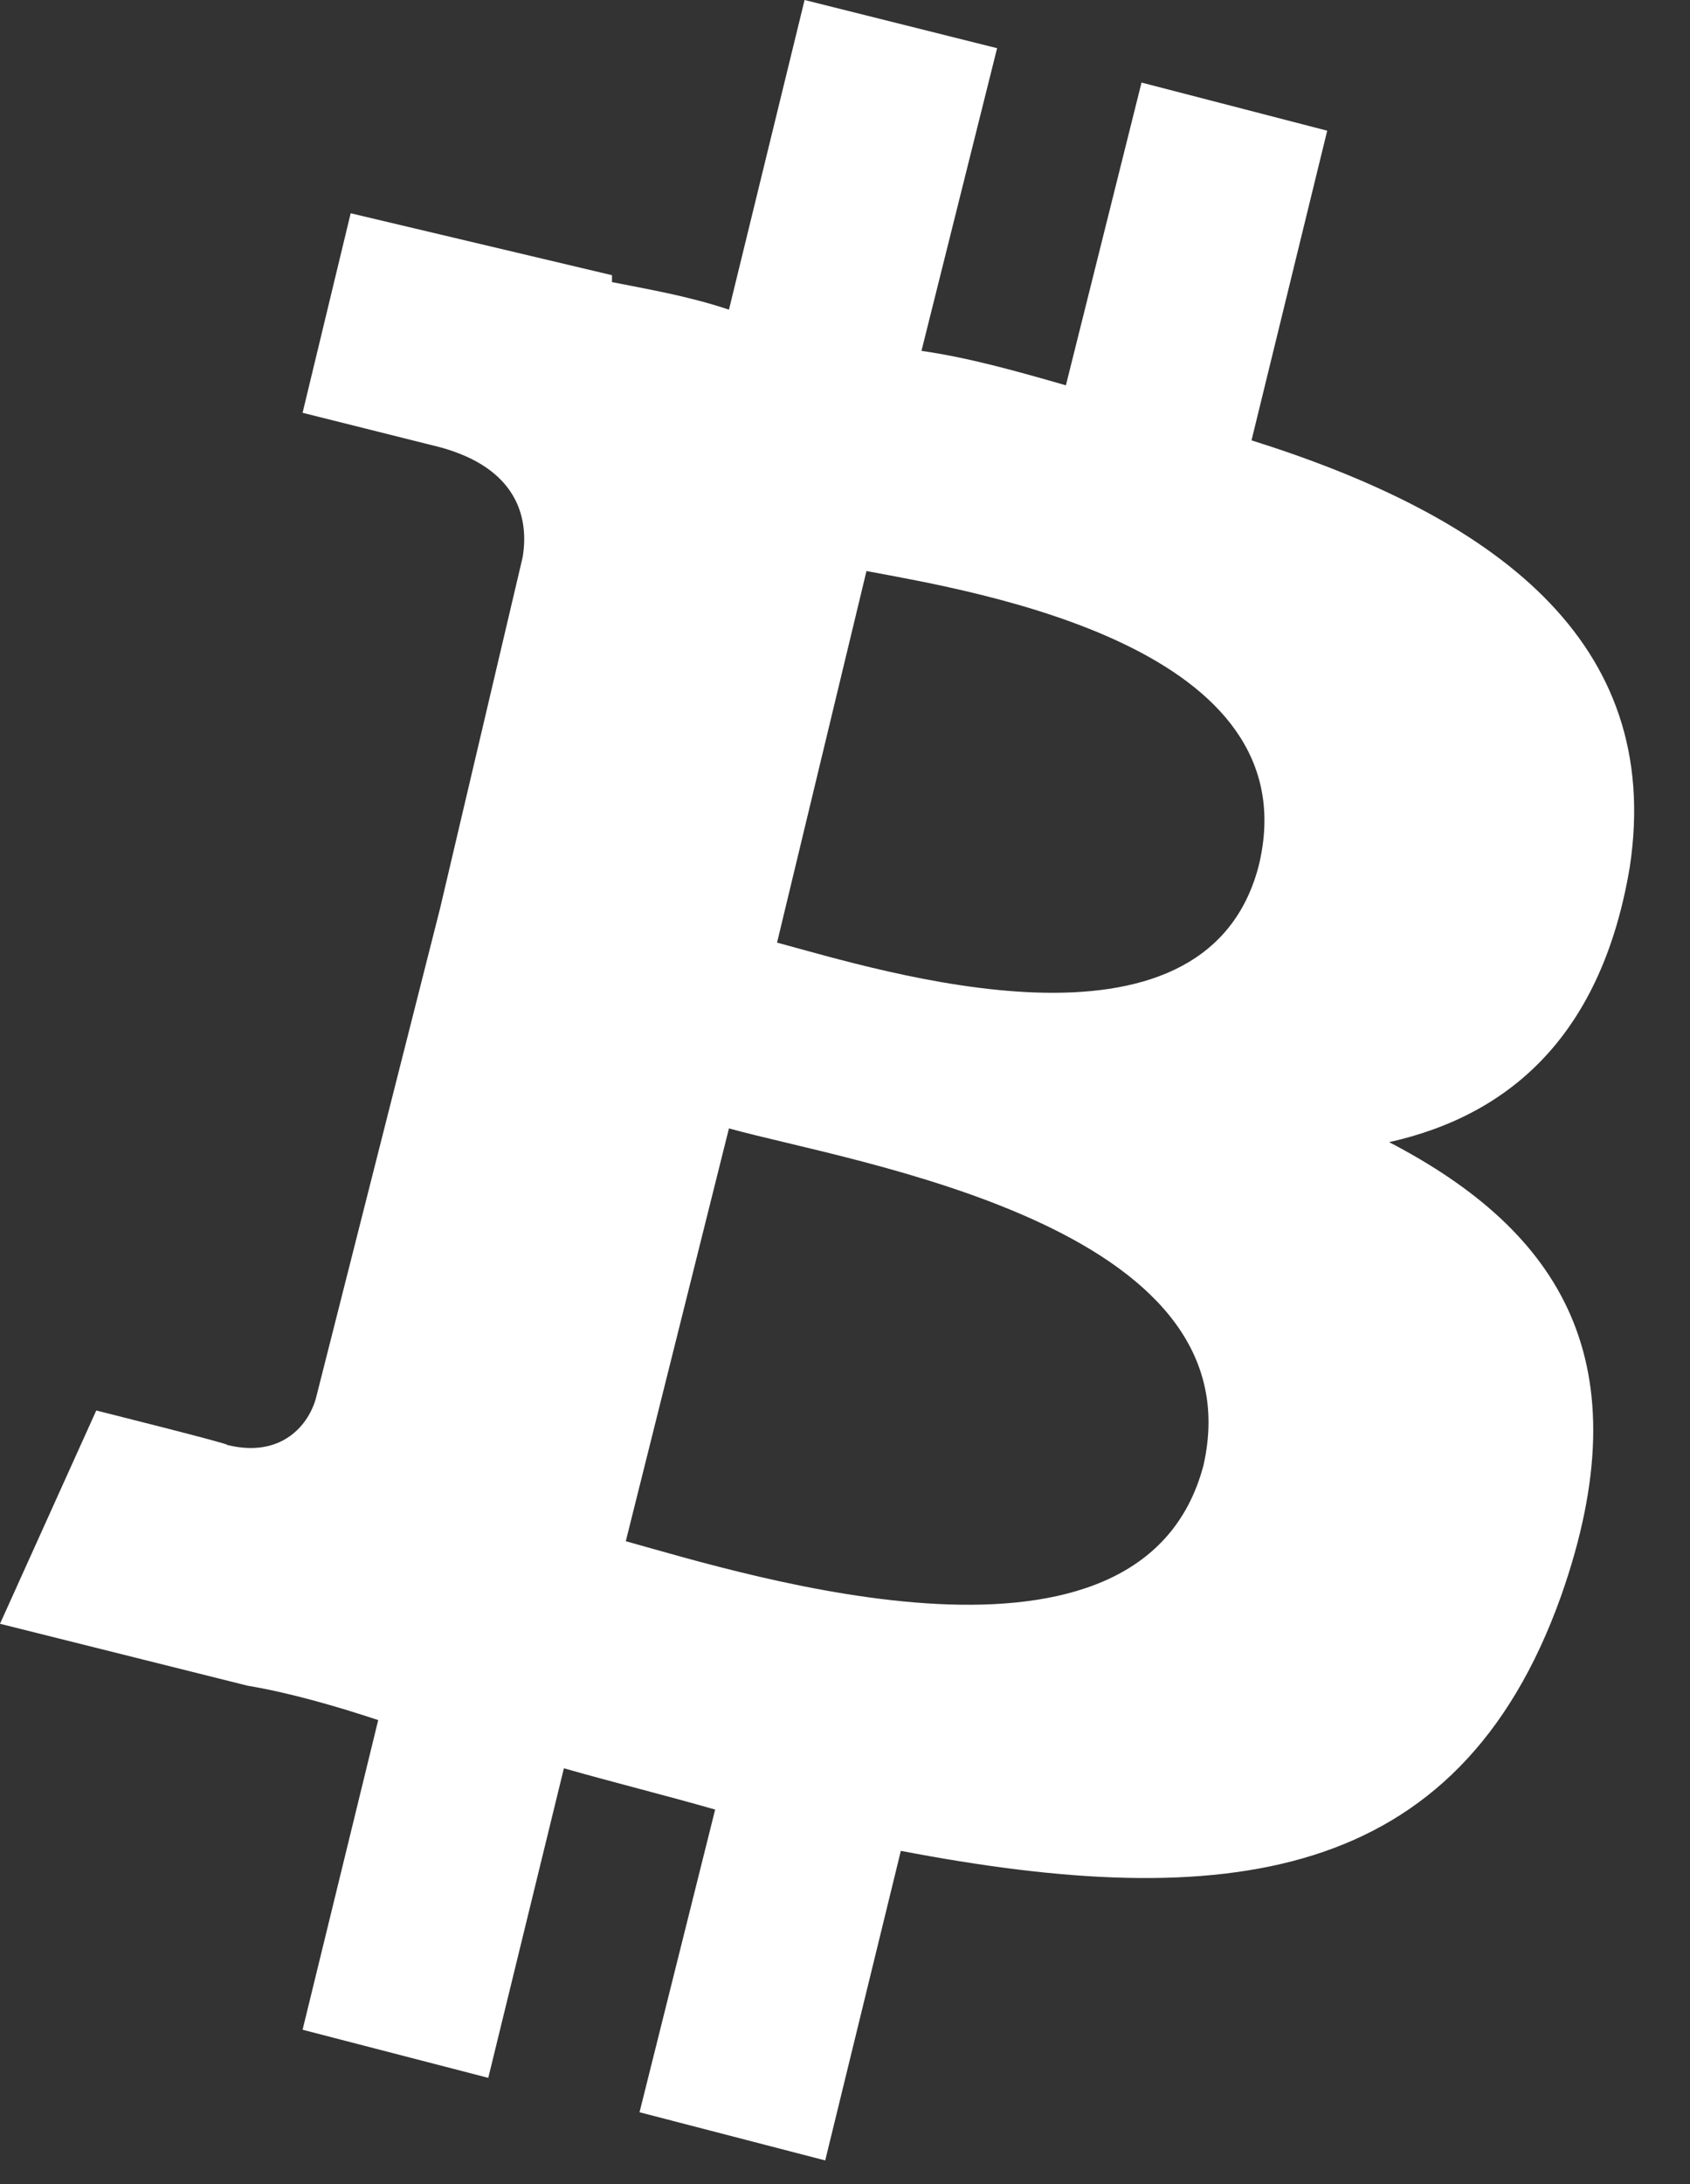 <svg width="24" height="31" viewBox="0 0 24 31" fill="none" xmlns="http://www.w3.org/2000/svg">
<rect x="0" y="0" width="24" height="31" fill="#333333" stroke="none"/>
<path d="M23.145 12.305C22.754 14.648 21.484 15.82 19.727 16.211C22.168 17.48 23.34 19.336 22.168 22.656C20.703 26.758 17.383 27.148 12.793 26.27L11.719 30.664L9.082 29.98L10.156 25.684C9.473 25.488 8.691 25.293 8.008 25.098L6.934 29.492L4.297 28.809L5.371 24.414C4.785 24.219 4.102 24.023 3.516 23.926L0 23.047L1.367 20.02C1.367 20.02 3.32 20.508 3.223 20.508C4.004 20.703 4.395 20.215 4.492 19.824L6.25 12.891L7.422 7.91C7.52 7.324 7.324 6.641 6.25 6.348L4.297 5.859L4.98 3.027L8.691 3.906V4.004C9.18 4.102 9.766 4.199 10.352 4.395L11.426 0L14.16 0.684L13.086 4.98C13.77 5.078 14.453 5.273 15.137 5.469L16.211 1.172L18.848 1.855L17.773 6.25C21.191 7.324 23.633 9.082 23.145 12.305ZM17.09 20.801C17.871 17.383 12.109 16.504 10.352 16.016L8.887 21.875C10.645 22.363 16.211 24.121 17.09 20.801ZM17.871 12.305C18.652 9.18 13.867 8.398 12.305 8.105L11.035 13.379C12.5 13.77 17.09 15.234 17.871 12.305Z" fill="white"/>
</svg>
